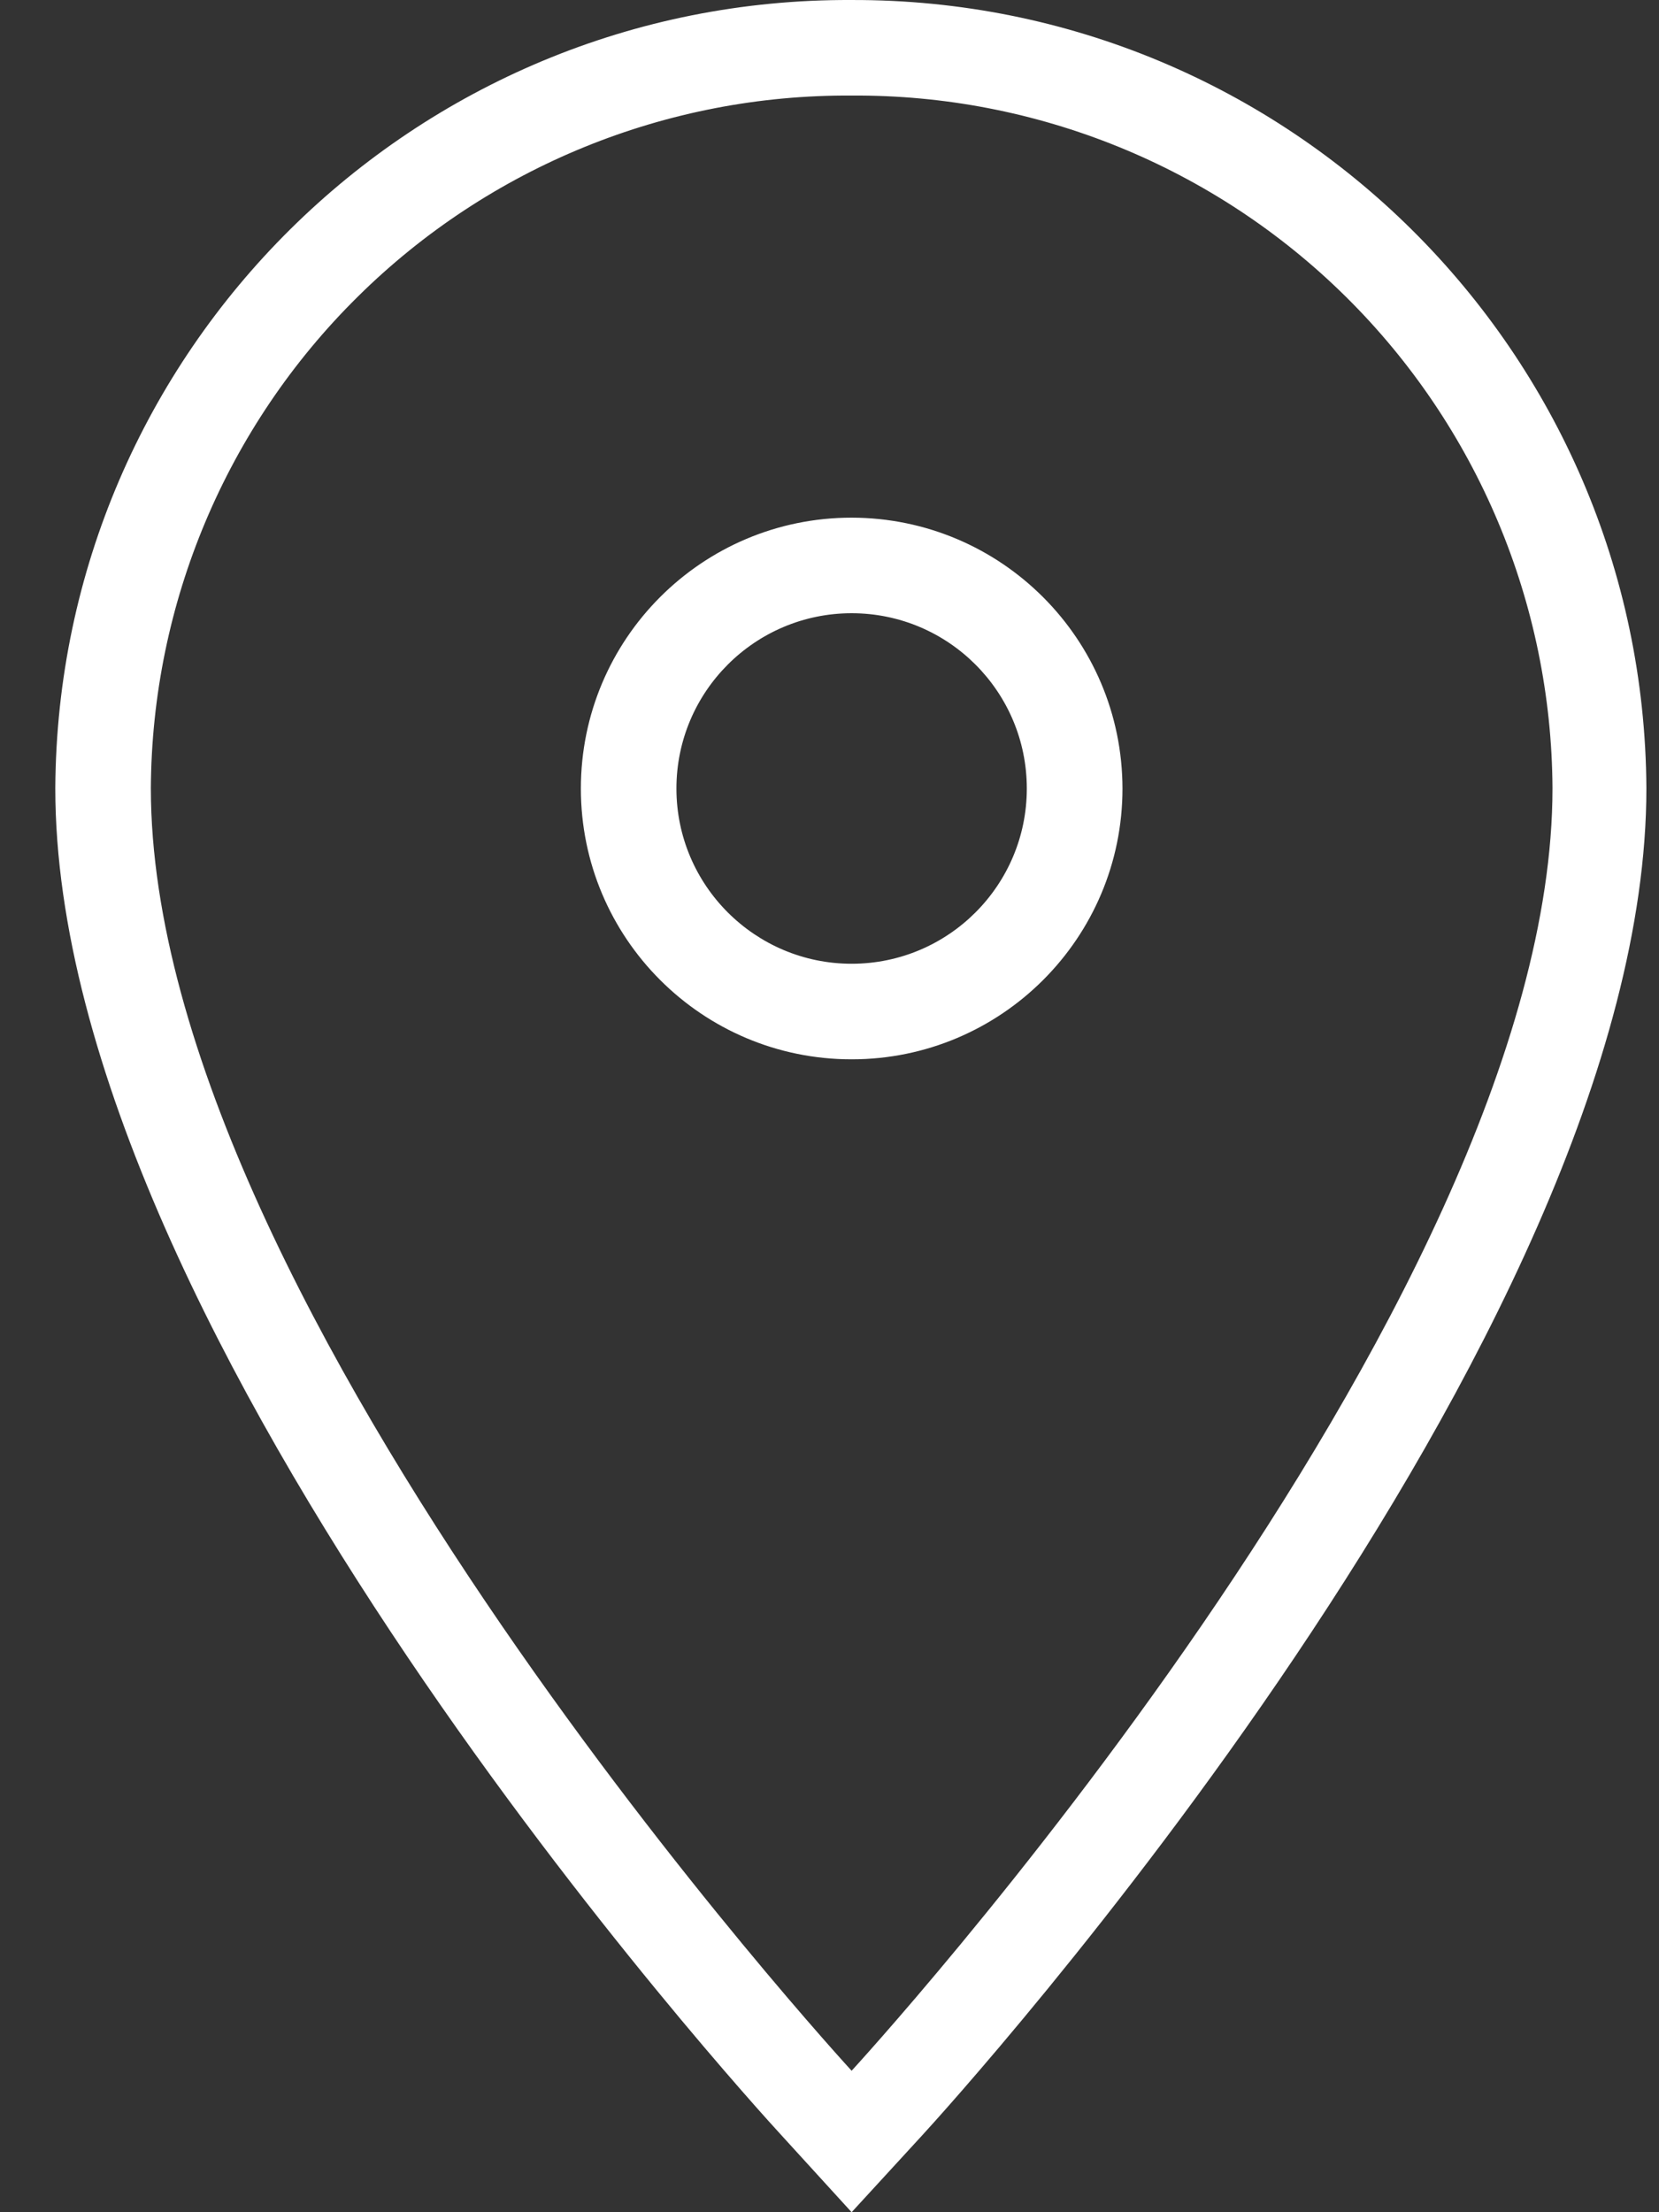 <svg width="15" height="20" viewBox="0 0 15 20" fill="none" xmlns="http://www.w3.org/2000/svg">
<rect x="0" y="0" width="15" height="20" fill="#333333" stroke="none"/>
<path d="M7.7 8.49352e-05C11.65 -0.011 14.864 3.176 14.886 7.126C14.886 12.105 8.602 19.018 8.337 19.306L7.7 20L7.067 19.306C6.799 19.015 0.5 12.114 0.5 7.126C0.522 3.17 3.745 -0.019 7.7 8.49352e-05ZM7.7 0.864C6.03 0.853 4.423 1.507 3.235 2.682C2.046 3.856 1.373 5.455 1.364 7.126C1.364 11.835 7.7 18.721 7.7 18.721C7.7 18.721 14.037 11.835 14.037 7.126C14.028 5.455 13.356 3.856 12.167 2.681C10.978 1.506 9.371 0.853 7.7 0.864ZM7.7 4.68C9.052 4.682 10.147 5.777 10.149 7.129C10.149 8.481 9.052 9.577 7.7 9.577C6.348 9.577 5.252 8.481 5.252 7.129C5.252 5.777 6.348 4.68 7.7 4.68ZM7.7 5.544C6.826 5.544 6.116 6.254 6.116 7.129C6.116 8.003 6.826 8.713 7.7 8.713C8.575 8.713 9.284 8.003 9.284 7.129C9.284 6.254 8.575 5.544 7.7 5.544Z" fill="white"/>
</svg>
